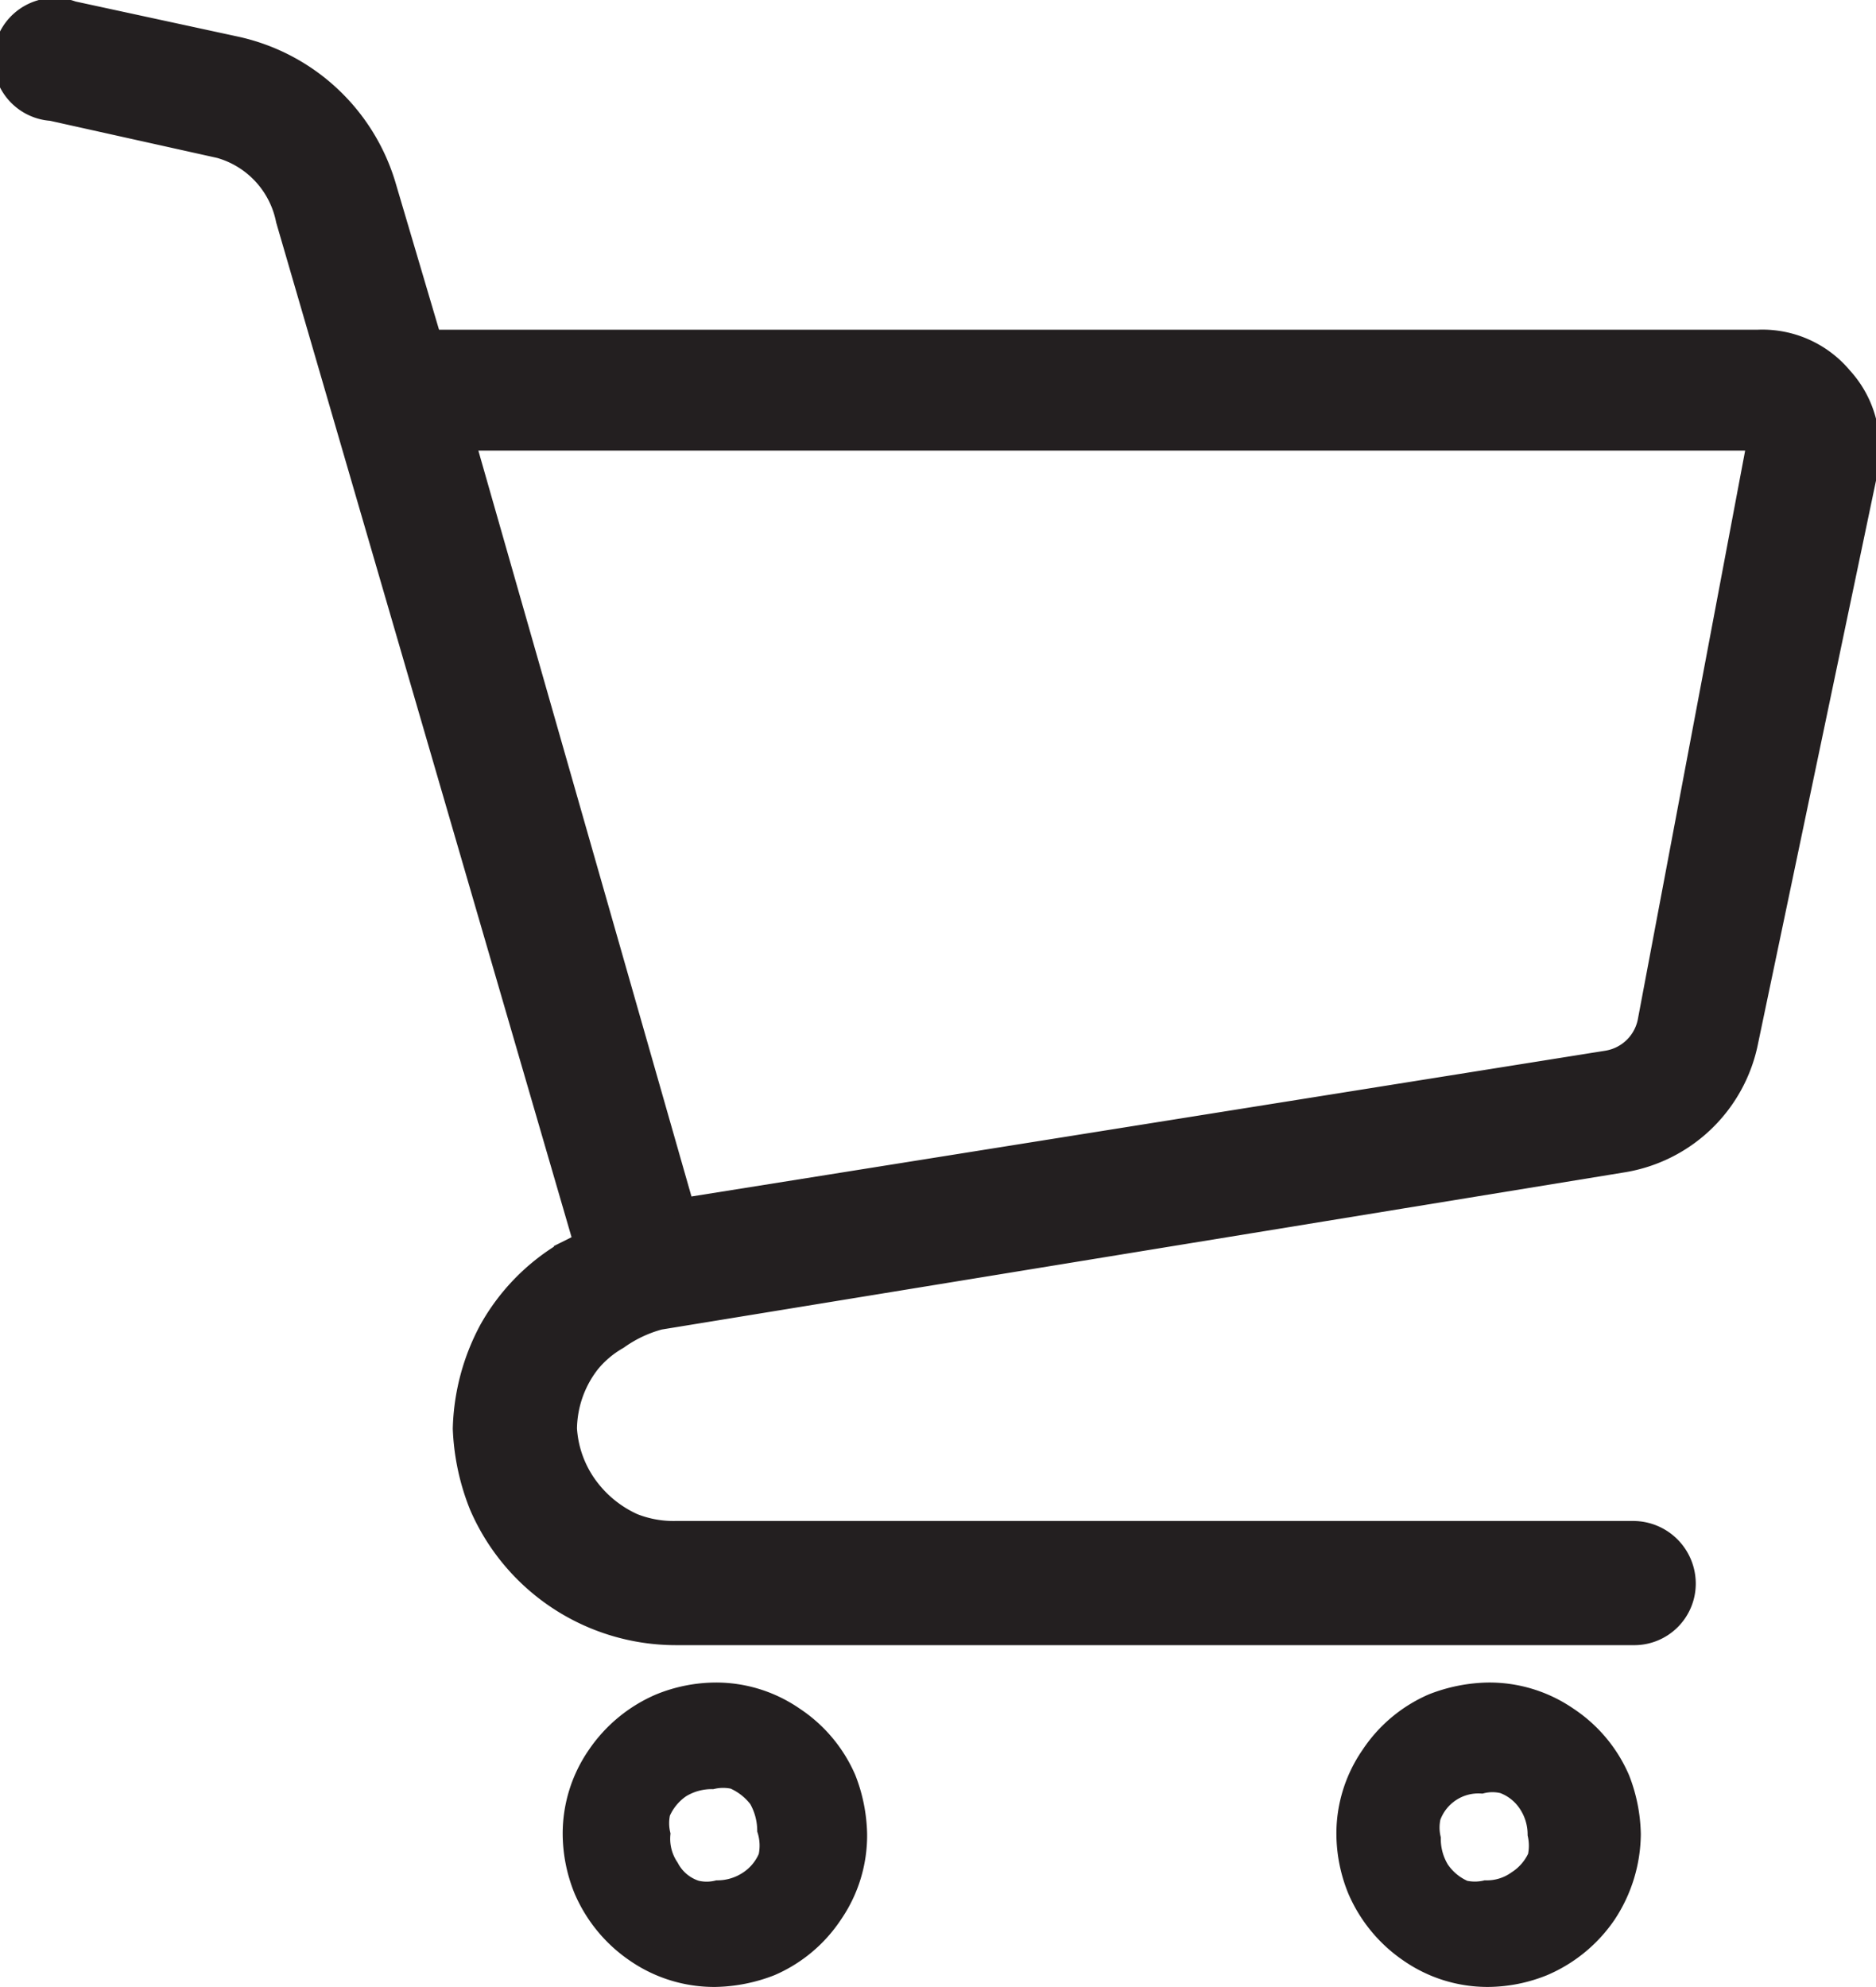 <svg xmlns="http://www.w3.org/2000/svg" viewBox="0 0 17.07 18.08"><defs><style>.cls-1{fill:#231f20;stroke:#231f20;stroke-miterlimit:10;stroke-width:0.2px;}</style></defs><g id="レイヤー_2" data-name="レイヤー 2"><g id="レイヤー_1-2" data-name="レイヤー 1"><path class="cls-1" d="M16.76,3.44A.94.94,0,0,0,16,3.1H3.92L3.5,1.68h0A1.82,1.82,0,0,0,2.14.43L.66.11A.46.46,0,1,0,.47,1L2,1.34A.86.86,0,0,1,2.61,2l2.71,9.31-.18.09a1.9,1.9,0,0,0-.68.7,2,2,0,0,0-.24.9h0V13h0a2.09,2.09,0,0,0,.15.7,1.94,1.94,0,0,0,1.78,1.17h8.71a.46.46,0,0,0,.47-.46.47.47,0,0,0-.47-.47H6.15a1,1,0,0,1-.39-.07,1.06,1.06,0,0,1-.44-.37A1,1,0,0,1,5.15,13a1,1,0,0,1,.21-.6.92.92,0,0,1,.26-.22A1.18,1.18,0,0,1,6,12l8.76-1.43a1.38,1.38,0,0,0,1.14-1.1L17,4.22h0A.62.62,0,0,0,17,4,.93.93,0,0,0,16.76,3.44ZM15,9.3a.46.46,0,0,1-.38.36L6.22,11l-2-7H16Z"/><path class="cls-1" d="M7.22,15.63a1.24,1.24,0,0,0-.71-.22,1.35,1.35,0,0,0-.5.1,1.31,1.31,0,0,0-.57.47,1.24,1.24,0,0,0-.22.71,1.35,1.35,0,0,0,.1.5,1.31,1.31,0,0,0,.47.57,1.25,1.25,0,0,0,.72.22,1.44,1.44,0,0,0,.5-.1,1.28,1.28,0,0,0,.56-.47,1.25,1.25,0,0,0,.22-.72,1.44,1.44,0,0,0-.1-.5A1.28,1.28,0,0,0,7.22,15.63ZM7,16.9a.49.49,0,0,1-.18.22.52.52,0,0,1-.29.09.42.42,0,0,1-.2,0A.43.43,0,0,1,6.08,17,.48.48,0,0,1,6,16.69a.45.45,0,0,1,0-.2.53.53,0,0,1,.19-.23.55.55,0,0,1,.29-.08.45.45,0,0,1,.2,0,.58.58,0,0,1,.23.18.6.6,0,0,1,.08.29A.49.49,0,0,1,7,16.9Z"/><path class="cls-1" d="M14.26,15.63a1.25,1.25,0,0,0-.72-.22,1.44,1.44,0,0,0-.5.1,1.28,1.28,0,0,0-.56.47,1.24,1.24,0,0,0-.22.71,1.35,1.35,0,0,0,.1.5,1.31,1.31,0,0,0,.47.57,1.24,1.24,0,0,0,.71.22,1.35,1.35,0,0,0,.5-.1,1.31,1.31,0,0,0,.57-.47,1.33,1.33,0,0,0,.22-.72,1.44,1.44,0,0,0-.1-.5A1.28,1.28,0,0,0,14.26,15.63ZM14,16.9a.51.51,0,0,1-.19.22.48.48,0,0,1-.29.09.45.45,0,0,1-.2,0,.53.53,0,0,1-.23-.19.55.55,0,0,1-.08-.29.45.45,0,0,1,0-.2.47.47,0,0,1,.47-.31.42.42,0,0,1,.2,0,.47.47,0,0,1,.23.18.52.52,0,0,1,.09.29A.49.49,0,0,1,14,16.9Z"/></g></g></svg>